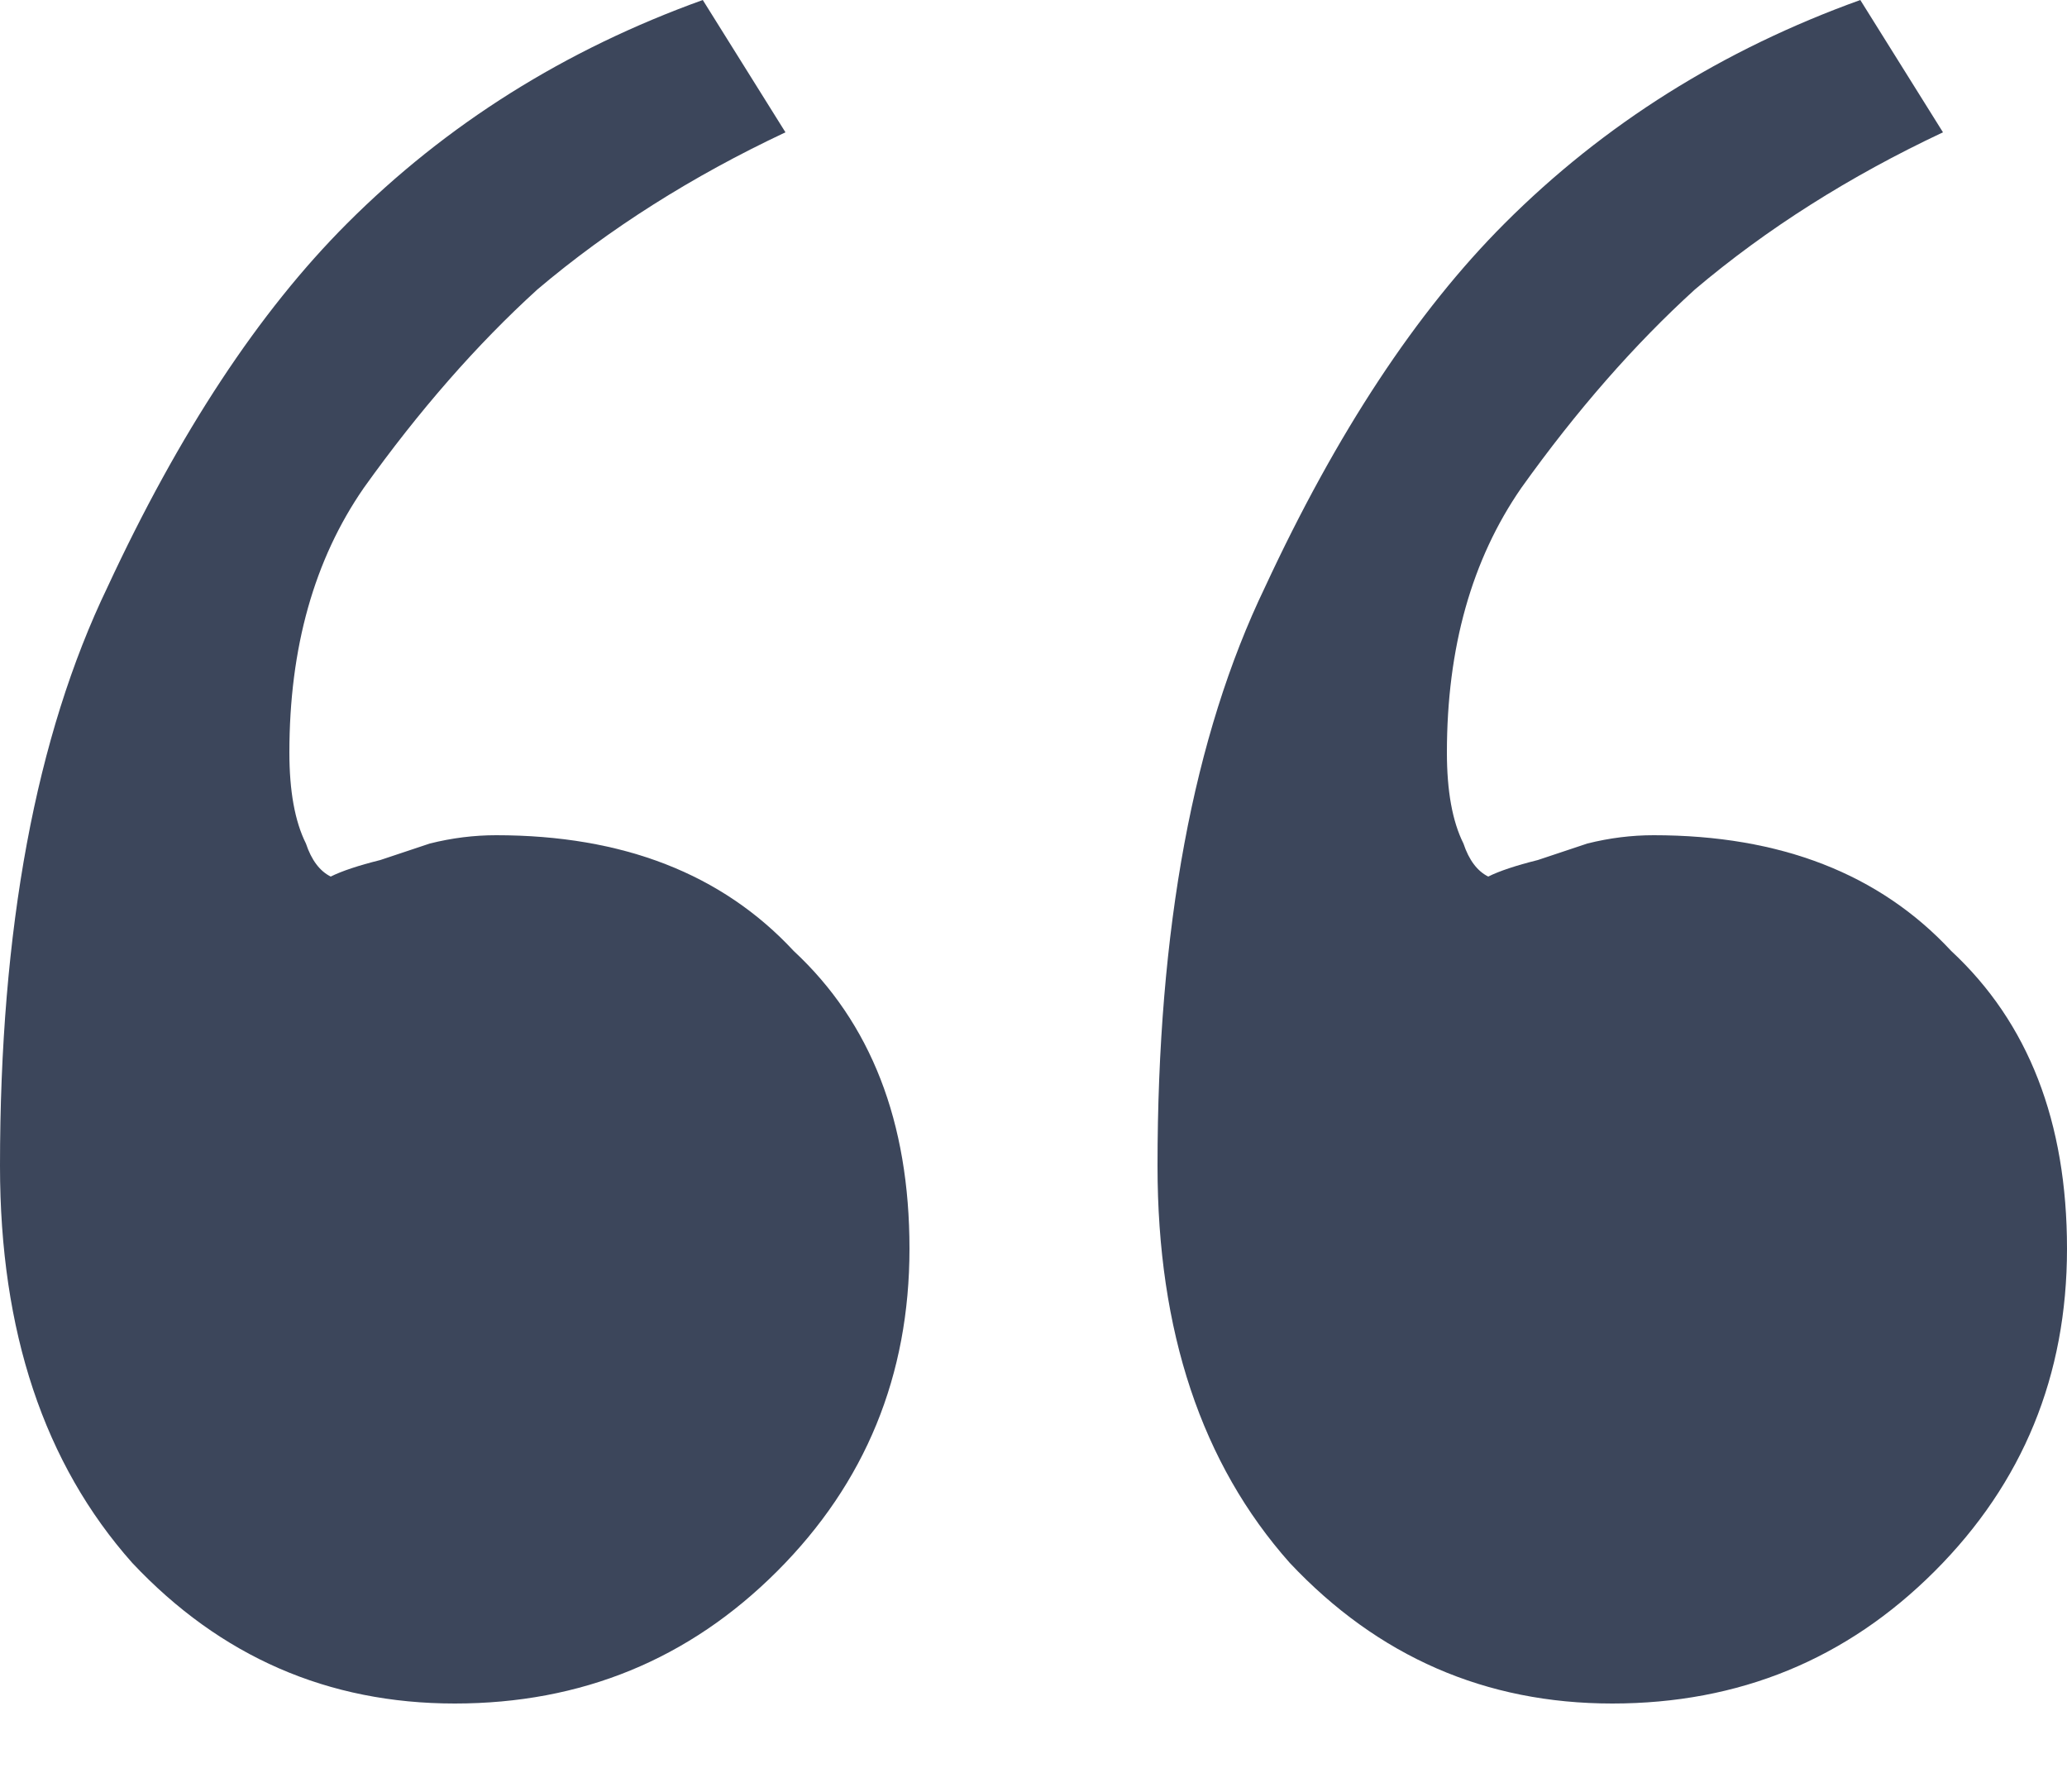 <svg width="15" height="13" viewBox="0 0 15 13" fill="none" xmlns="http://www.w3.org/2000/svg"><path d="M11.7 12.36c-.92 0-1.7-.34-2.34-1.02-.64-.72-.96-1.68-.96-2.88 0-1.72.26-3.12.78-4.2.52-1.12 1.1-2 1.74-2.64C11.64.9 12.5.36 13.5 0l.6.96c-.68.32-1.28.7-1.8 1.14-.44.4-.86.88-1.26 1.44-.36.52-.54 1.16-.54 1.92 0 .28.04.5.12.66.04.12.1.2.18.24.08-.04.2-.08.36-.12l.36-.12c.16-.04.32-.06.48-.06.92 0 1.64.28 2.16.84.56.52.84 1.24.84 2.16 0 .92-.32 1.7-.96 2.34-.64.64-1.42.96-2.34.96zm-8.4 0c-.92 0-1.7-.34-2.34-1.02C.32 10.62 0 9.66 0 8.46c0-1.72.26-3.12.78-4.2.52-1.12 1.1-2 1.74-2.64C3.24.9 4.1.36 5.1 0l.6.96c-.68.32-1.28.7-1.8 1.14-.44.4-.86.88-1.26 1.44-.36.52-.54 1.16-.54 1.92 0 .28.04.5.12.66.04.12.1.2.18.24.08-.04.2-.08.36-.12l.36-.12c.16-.04.32-.06.48-.06.92 0 1.64.28 2.16.84.56.52.84 1.24.84 2.16 0 .92-.32 1.7-.96 2.34-.64.64-1.42.96-2.34.96z" fill="#3C465B"/></svg>